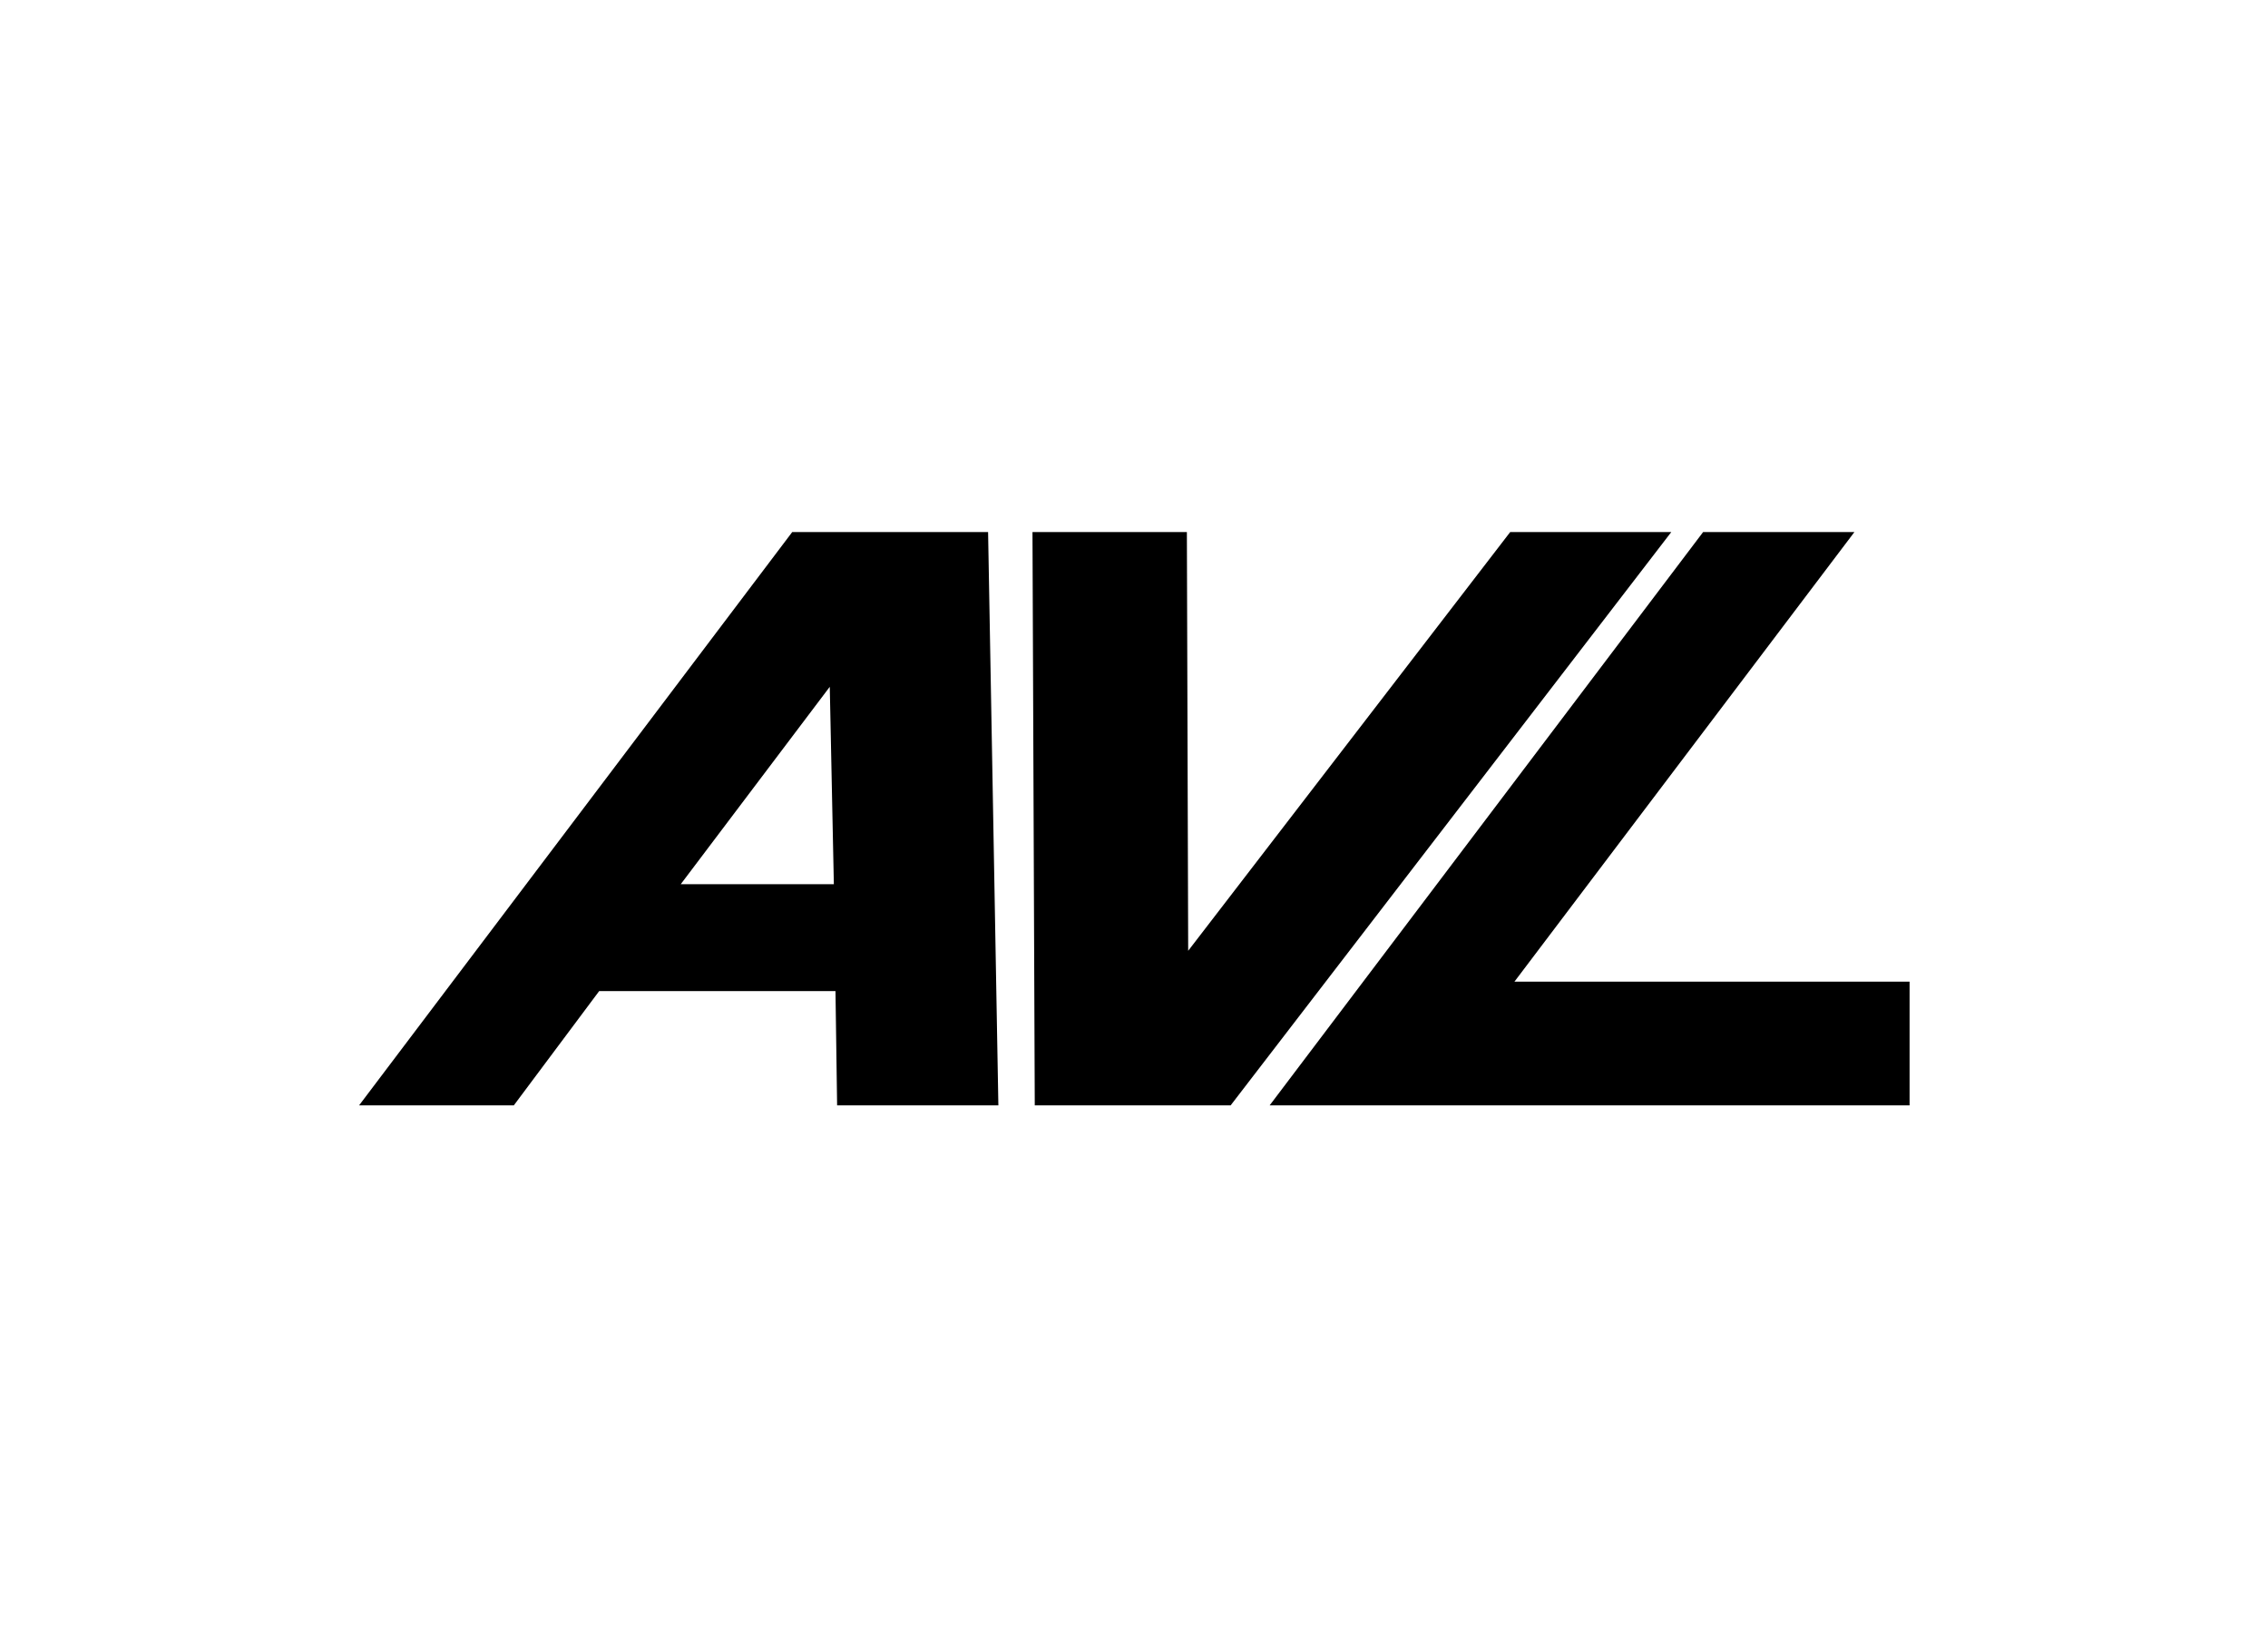 <svg xmlns="http://www.w3.org/2000/svg" viewBox="0 0 138.96 100.3"><path d="M31.48,67.71H22L48.54,32.59h12l.63,35.12H51.29l-.1-7H36.71ZM50.84,42.07,41.71,54.16h9.38Z"/><path d="M72.72,32.59l.08,25.65L92.53,32.59h9.87l-27,35.12h-12l-.14-35.12Z"/><path d="M113.62,32.59,92.79,60.13H117v7.58H77.79l26.56-35.12Z"/></svg>